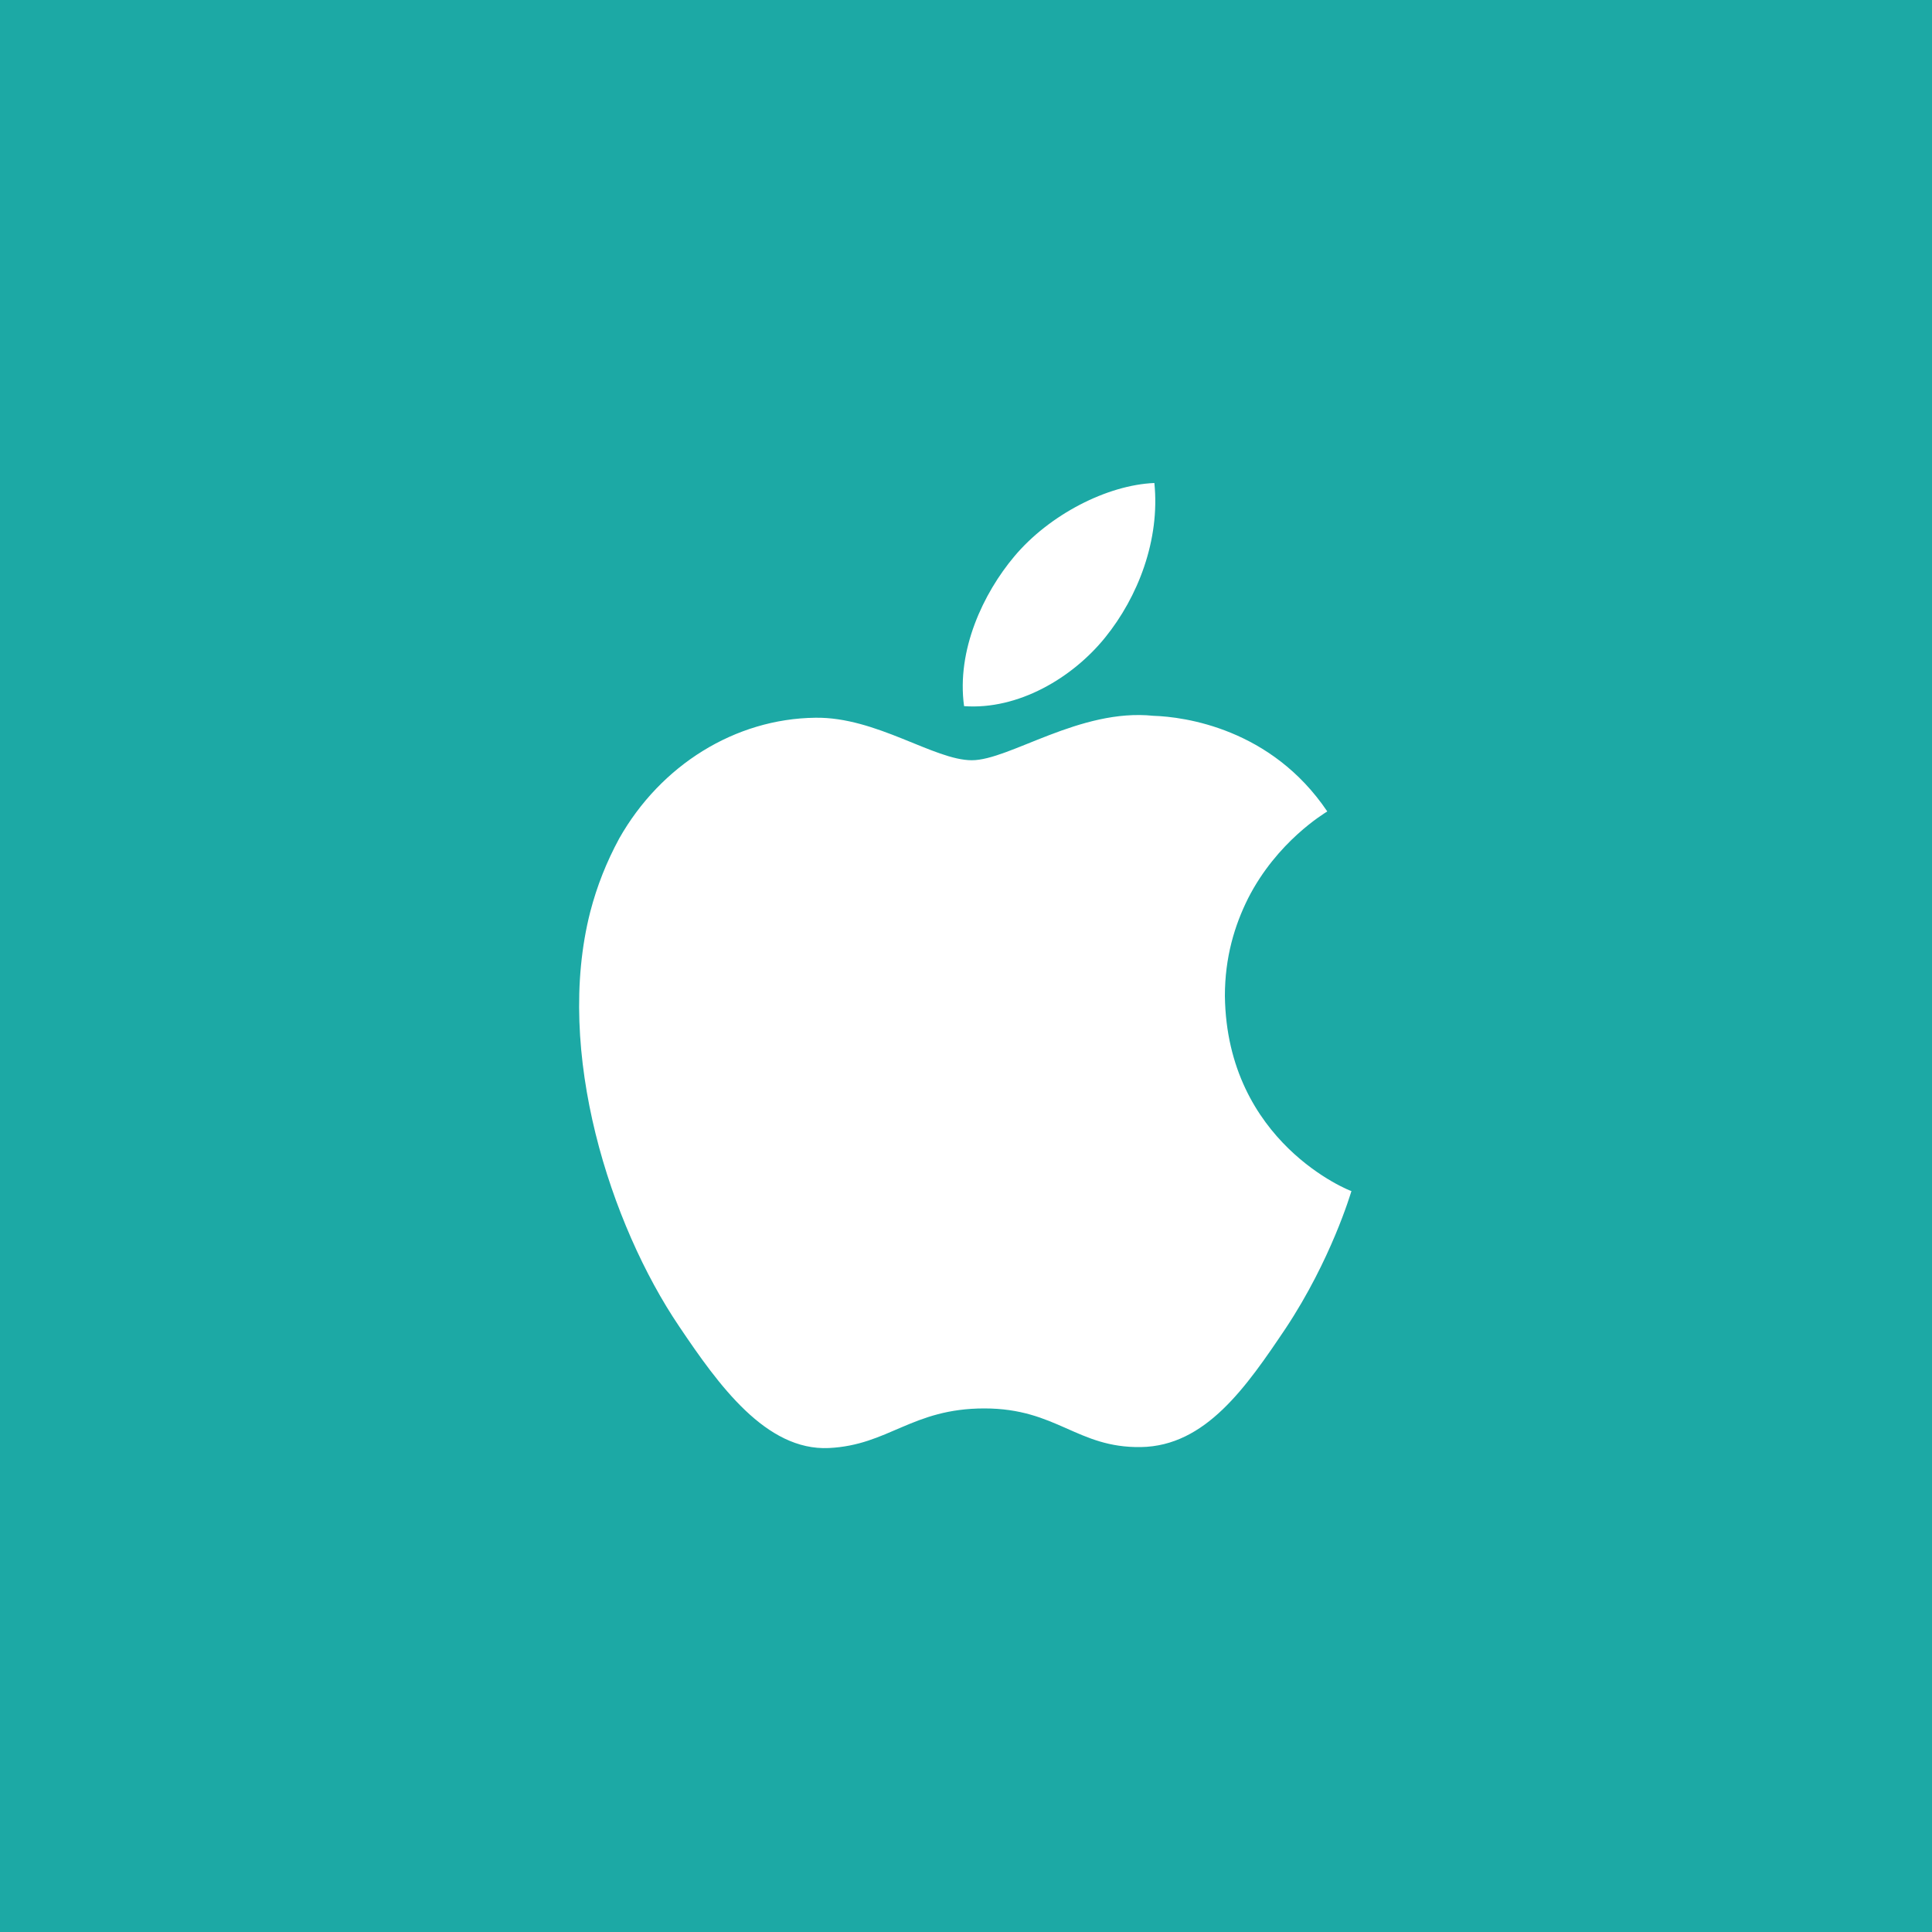 <?xml version="1.0" encoding="utf-8"?>
<!-- Generator: Adobe Illustrator 19.0.0, SVG Export Plug-In . SVG Version: 6.00 Build 0)  -->
<svg version="1.1" id="图层_1" xmlns="http://www.w3.org/2000/svg" xmlns:xlink="http://www.w3.org/1999/xlink" x="0px" y="0px"
	 viewBox="0 0 200 200" style="enable-background:new 0 0 200 200;" xml:space="preserve">
<style type="text/css">
	.st0{fill:#1CA9A5;}
	.st1{fill:#FFFFFF;}
</style>
<rect id="XMLID_23_" class="st0" width="200" height="200"/>
<g id="XMLID_20_">
	<path id="XMLID_25_" class="st1" d="M114.4,66c3.4-4.2,5.7-10.1,5.1-16c-4.9,0.2-10.9,3.3-14.5,7.6c-3.2,3.8-6,9.7-5.2,15.5
		C105.4,73.5,111,70.2,114.4,66z"/>
	<path id="XMLID_24_" class="st1" d="M126.8,103.1c0-4,1-7.3,2.4-10.1c3-5.9,7.9-8.8,8.2-9c-5.8-8.6-14.8-9.8-18-9.9
		c-7.6-0.8-14.9,4.6-18.8,4.6c-3.9,0-9.9-4.5-16.2-4.4c-8.3,0.1-16,4.9-20.3,12.5c-1.3,2.4-2.3,4.9-3,7.6
		c-3.7,14.5,2.1,32.4,9.2,42.9c4.1,6.1,9,12.9,15.5,12.6c6.2-0.3,8.6-4.1,16.1-4.1c7.5,0,9.6,4.1,16.2,4c6.7-0.1,10.9-6.2,15-12.3
		c4.7-7.1,6.7-13.9,6.8-14.2C139.8,123.3,127,118.3,126.8,103.1z"/>
</g>
</svg>
